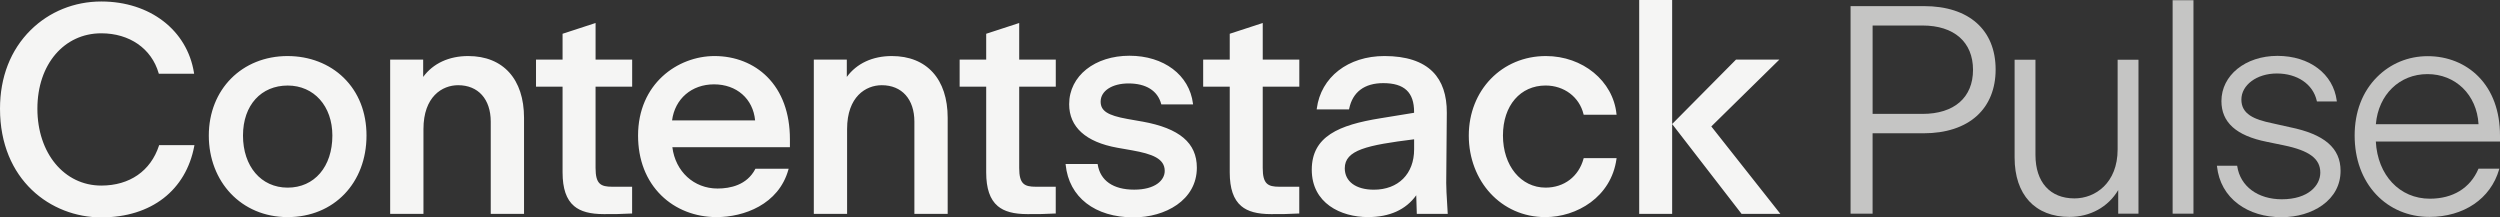 <svg width="253" height="22" viewBox="0 0 253 22" fill="none" xmlns="http://www.w3.org/2000/svg">
<rect x="0" y="0" width="253" height="22" fill="#333333" stroke="none"/>
<path d="M16.089 14.739C15.243 17.307 13.116 18.78 10.248 18.78C6.505 18.78 3.784 15.507 3.784 11C3.784 6.493 6.502 3.37 10.248 3.37C13.112 3.37 15.336 4.917 16.057 7.408L16.072 7.461H19.645L19.633 7.379C18.948 3.055 15.175 0.151 10.248 0.151C7.527 0.151 4.991 1.178 3.106 3.04C1.074 5.05 0 7.8 0 11C0 18.222 5.157 22 10.248 22C15.339 22 18.824 19.232 19.661 14.775L19.676 14.69H16.103L16.086 14.739H16.089ZM29.111 5.672C24.485 5.672 21.131 9.054 21.131 13.718C21.131 18.383 24.414 21.971 29.111 21.971C33.807 21.971 37.09 18.5 37.09 13.718C37.09 11.367 36.29 9.341 34.78 7.866C33.332 6.453 31.318 5.673 29.107 5.673H29.111V5.672ZM33.636 13.718C33.636 16.871 31.819 18.989 29.113 18.989C26.408 18.989 24.591 16.82 24.591 13.718C24.591 10.617 26.452 8.656 29.113 8.656C31.775 8.656 33.636 10.737 33.636 13.718ZM47.377 5.672C45.433 5.672 43.825 6.419 42.825 7.785V6.032H39.485V21.642H42.854V13.058C42.854 9.785 44.745 8.623 46.362 8.623C48.397 8.623 49.663 10.037 49.663 12.312V21.642H53.032V11.926C53.032 8.009 50.92 5.672 47.38 5.672H47.377ZM72.316 5.672C68.563 5.672 64.572 8.49 64.572 13.718C64.572 16.171 65.384 18.266 66.92 19.775C68.363 21.191 70.35 21.971 72.522 21.971C75.255 21.971 78.794 20.713 79.785 17.169L79.812 17.077H76.449L76.428 17.116C75.584 18.736 73.889 19.079 72.614 19.079C70.222 19.079 68.351 17.361 68.042 14.894H79.939V14.076C79.939 11.458 79.145 9.279 77.64 7.777C76.283 6.419 74.392 5.672 72.315 5.672H72.316ZM72.257 8.536C74.55 8.536 76.21 9.996 76.417 12.183H68.013C68.299 10 69.996 8.536 72.258 8.536H72.257ZM90.249 5.672C88.305 5.672 86.697 6.419 85.697 7.785V6.032H82.358V21.642H85.726V13.058C85.726 9.785 87.618 8.623 89.234 8.623C91.269 8.623 92.536 10.037 92.536 12.312V21.642H95.905V11.926C95.905 8.009 93.793 5.672 90.252 5.672H90.249ZM115.592 12.302L114.069 12.033C112.086 11.675 111.385 11.218 111.385 10.283C111.385 9.199 112.544 8.444 114.209 8.444C115.978 8.444 117.149 9.178 117.51 10.51L117.525 10.564H120.737L120.728 10.481C120.363 7.587 117.778 5.641 114.3 5.641C110.822 5.641 108.199 7.66 108.199 10.549C108.199 12.854 109.881 14.376 113.064 14.949L114.587 15.217C116.614 15.581 117.87 16.053 117.87 17.295C117.87 18.24 116.914 19.193 114.778 19.193C112.642 19.193 111.353 18.27 111.09 16.658L111.081 16.597H107.836L107.846 16.677C108.176 19.959 110.811 21.999 114.722 21.999C117.902 21.999 121.121 20.272 121.121 16.969C121.121 14.463 119.366 12.979 115.599 12.301L115.593 12.303L115.592 12.302ZM146.358 18.464L146.417 11.415C146.428 9.624 145.953 8.228 145.004 7.271C143.951 6.208 142.302 5.671 140.106 5.671C136.425 5.671 133.672 7.808 133.259 10.99L133.248 11.072H136.523L136.534 11.013C136.884 9.313 138.08 8.413 139.986 8.413C142.116 8.413 143.106 9.34 143.106 11.326V11.414L139.676 11.972C135.519 12.645 132.751 13.787 132.751 17.178C132.751 20.57 135.699 21.969 138.436 21.969C140.627 21.969 142.271 21.225 143.324 19.761L143.38 21.64H146.513L146.506 21.564C146.383 19.613 146.356 18.914 146.356 18.465V18.462L146.358 18.464ZM143.109 14.097V15.118C143.109 17.593 141.511 19.197 139.032 19.197C137.218 19.197 136.091 18.367 136.091 17.031C136.091 15.18 138.34 14.691 143.109 14.097ZM160.256 16.056C159.762 17.865 158.29 18.987 156.415 18.987C153.916 18.987 152.099 16.771 152.099 13.716C152.099 10.661 153.872 8.654 156.415 8.654C158.292 8.654 159.834 9.82 160.253 11.556L160.268 11.611H163.598L163.588 11.531C163.242 8.19 160.173 5.672 156.443 5.672C151.995 5.672 148.641 9.131 148.641 13.718C148.641 18.306 151.897 21.971 156.384 21.971C159.561 21.971 163.053 19.949 163.588 16.085L163.599 16.003H160.269L160.255 16.056H160.256ZM169.222 0H165.887V21.643H169.222V0ZM180.173 21.64H176.245L176.22 21.608L169.221 12.552L175.685 6.03H180.072L173.184 12.795L180.172 21.64H180.173ZM127.788 8.775V17.003C127.788 18.626 128.309 18.898 129.472 18.898H131.486V21.607H131.415C130.279 21.668 129.835 21.668 128.638 21.668C127.236 21.668 126.271 21.408 125.617 20.854C124.83 20.19 124.449 19.074 124.449 17.447V8.774H121.761V6.032H124.449V3.417L127.789 2.327V6.032H131.491V8.774H127.789L127.788 8.775ZM103.143 17.003C103.143 18.626 103.665 18.898 104.827 18.898H106.841V21.607H106.771C105.635 21.668 105.19 21.668 103.992 21.668C102.591 21.668 101.626 21.408 100.971 20.854C100.184 20.19 99.803 19.074 99.803 17.447V8.774H97.115V6.032H99.803V3.417L103.143 2.327V6.032H106.845V8.774H103.143V17.003ZM60.271 8.775V17.003C60.271 18.626 60.793 18.898 61.956 18.898H63.97V21.607H63.899C62.764 21.668 62.319 21.668 61.121 21.668C59.72 21.668 58.755 21.408 58.1 20.854C57.312 20.19 56.932 19.074 56.932 17.447V8.774H54.244V6.032H56.932V3.417L60.272 2.327V6.032H63.975V8.774H60.272L60.271 8.775Z" fill="#F5F5F4"/>
<g opacity="0.75">
<path d="M194.678 13.488C196.915 13.488 198.769 12.885 200.039 11.745C201.295 10.619 201.958 8.991 201.958 7.038C201.958 3.018 199.248 0.619 194.707 0.619H187.277V21.623H189.507V13.488H194.678ZM189.508 2.582H194.558C197.758 2.582 199.669 4.26 199.669 7.068C199.669 9.877 197.759 11.526 194.558 11.526H189.508V2.582Z" fill="#F5F5F4"/>
<path d="M209.431 21.952C211.531 21.952 213.354 20.942 214.363 19.237V21.623H216.414V6.043H214.304V15.114C214.304 18.526 212.04 20.078 209.937 20.078C207.465 20.078 205.989 18.434 205.989 15.681V6.043H203.878V15.95C203.878 19.709 205.954 21.953 209.431 21.953V21.952Z" fill="#F5F5F4"/>
<path d="M221.979 0.022H219.869V21.623H221.979V0.022Z" fill="#F5F5F4"/>
<path d="M230.926 20.167C228.492 20.167 226.72 18.857 226.41 16.832L226.401 16.77H224.352L224.361 16.85C224.534 18.42 225.275 19.735 226.504 20.651C227.671 21.521 229.19 21.981 230.896 21.981C232.466 21.981 233.933 21.549 235.027 20.764C236.23 19.899 236.866 18.698 236.866 17.289C236.866 14.982 235.228 13.577 231.716 12.867L229.987 12.48C228.091 12.095 226.828 11.539 226.828 10.077C226.828 8.615 228.371 7.437 230.419 7.437C232.467 7.437 234.076 8.5 234.459 10.211L234.472 10.268H236.489L236.478 10.187C236.128 7.476 233.718 5.654 230.48 5.654C227.241 5.654 224.808 7.62 224.808 10.227C224.808 12.385 226.307 13.733 229.393 14.35L231.121 14.707C233.71 15.239 234.815 16.065 234.815 17.468C234.815 18.767 233.598 20.166 230.926 20.166V20.167Z" fill="#F5F5F4"/>
<path d="M245.839 21.952C249.339 21.952 252.048 20.116 252.908 17.161L252.935 17.068H250.824L250.806 17.112C249.97 19.044 248.227 20.108 245.898 20.108C242.85 20.108 240.613 17.733 240.434 14.323H253V13.714C253 11.246 252.239 9.177 250.801 7.729C249.491 6.411 247.676 5.684 245.69 5.684C243.703 5.684 241.917 6.434 240.556 7.795C239.073 9.279 238.29 11.324 238.29 13.713C238.29 16.102 239.045 18.173 240.472 19.689C241.846 21.148 243.752 21.951 245.838 21.951L245.839 21.952ZM240.438 12.569C240.69 9.579 242.829 7.499 245.661 7.499C248.492 7.499 250.656 9.58 250.827 12.569H240.438Z" fill="#F5F5F4"/>
</g>
</svg>
